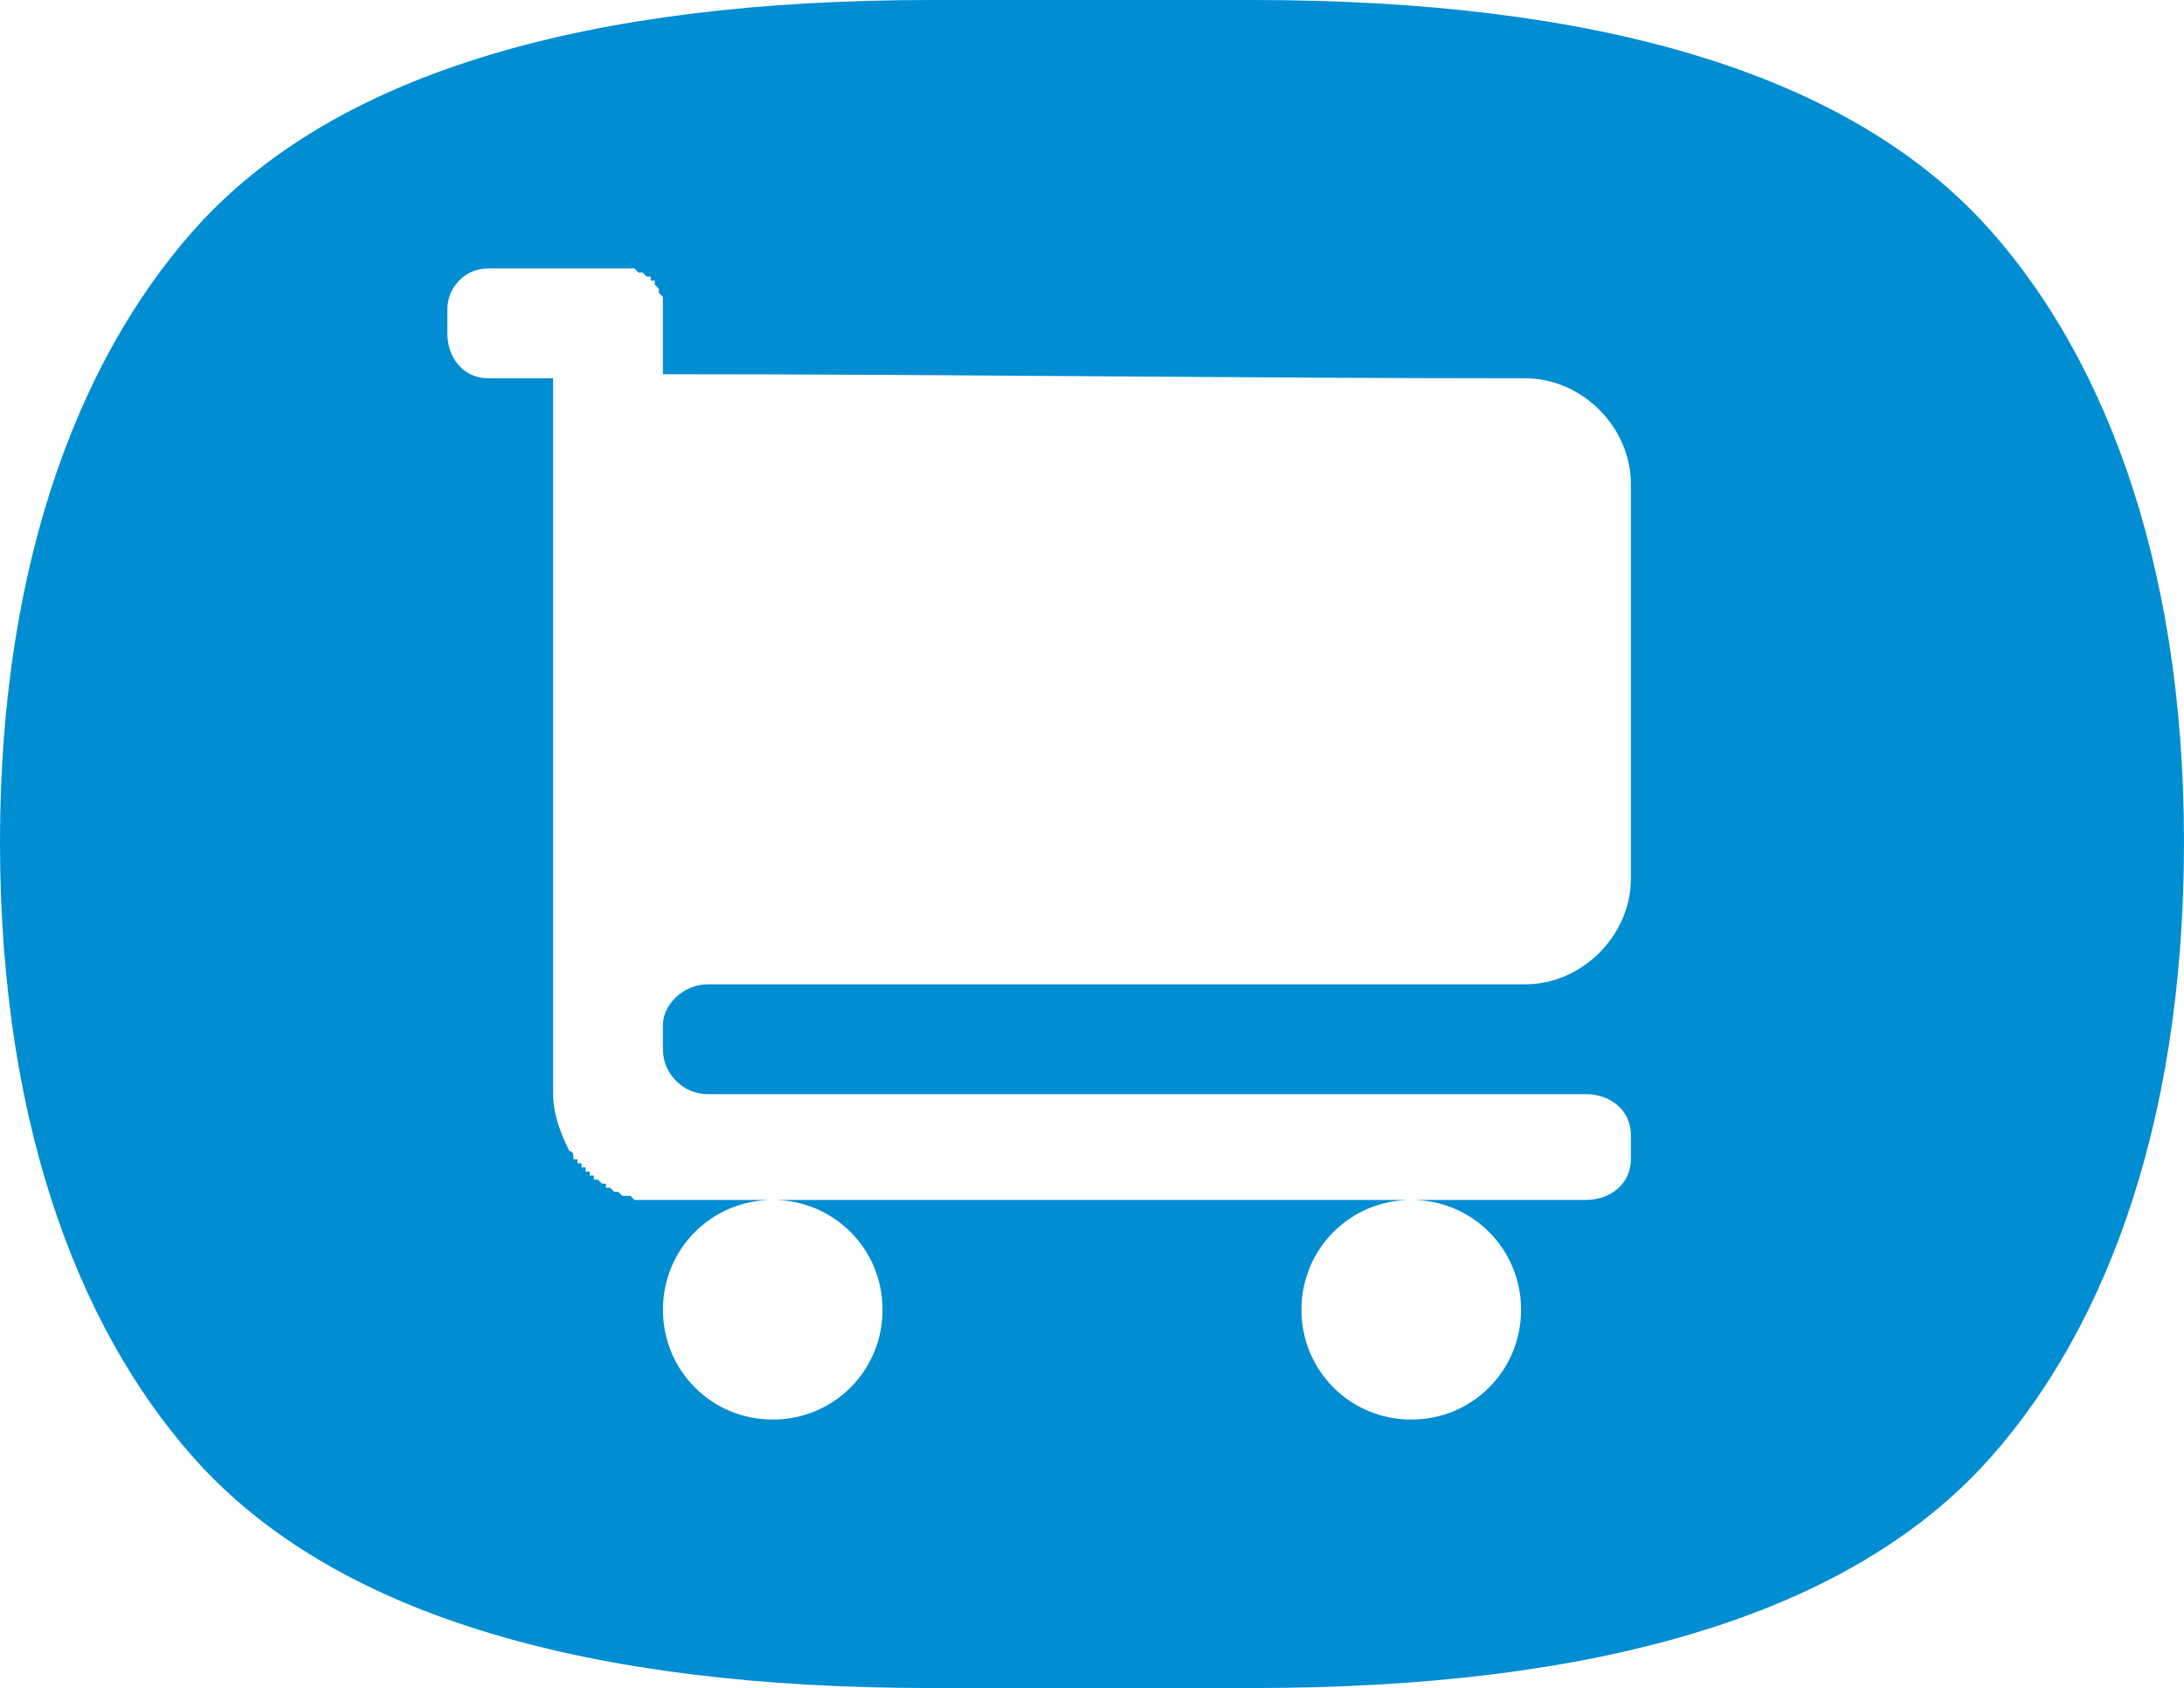 <?xml version="1.0" encoding="UTF-8"?>
<!DOCTYPE svg PUBLIC "-//W3C//DTD SVG 1.1//EN" "http://www.w3.org/Graphics/SVG/1.1/DTD/svg11.dtd">
<!-- Creator: CorelDRAW X8 -->
<svg xmlns="http://www.w3.org/2000/svg" xml:space="preserve" width="537px" height="415px" version="1.1" shape-rendering="geometricPrecision" text-rendering="geometricPrecision" image-rendering="optimizeQuality" fill-rule="evenodd" clip-rule="evenodd"
viewBox="0 0 537 415"
 xmlns:xlink="http://www.w3.org/1999/xlink">
 <g id="Capa_x0020_1">
  <path fill="#008DD2" d="M0 207c0,-71 21,-122 50,-153 34,-36 94,-54 179,-54l79 0c85,0 145,18 179,54 29,31 50,82 50,153 0,72 -21,123 -50,154 -34,36 -94,54 -179,54l-79 0c-85,0 -145,-18 -179,-54 -29,-31 -50,-82 -50,-154zm190 88c15,0 27,12 27,27 0,15 -12,27 -27,27 -15,0 -27,-12 -27,-27 0,-15 12,-27 27,-27l-16 0 -6 0 0 0 -5 0 -1 0 0 0c-2,0 -4,0 -5,0l-1 0 0 0 -1 -1 0 0 0 0c0,0 -1,0 -1,0l0 0 0 0 -1 0 0 0 0 0 0 0 -1 -1 0 0 0 0 0 0 -1 0 0 0 0 0 0 0 -1 -1 0 0 0 0 0 0 -1 0 0 0 0 0 0 -1 0 0 -1 0 0 0 0 0 0 0 0 0 -1 -1 0 0 0 0 -1 0 0 0 0 0 0 -1 0 0 0 0 -1 0 0 0 0 -1 0 0 -1 0 0 0 0 0 0 -1 -1 0 0 0c0,0 0,0 0,-1l0 0 0 0 -1 0 0 0 0 -1 0 0 0 0 0 0 -1 0 0 0c0,-1 0,-2 -1,-2l0 0c-2,-4 -4,-9 -4,-14l0 -16 0 -35 0 0 0 0 0 -99 0 -26 -16 0c-6,0 -10,-5 -10,-11l0 -6c0,-5 4,-10 10,-10l27 0 6 0 0 0 0 0 0 0 0 0 0 0 1 0 0 0 0 0 0 0 0 0 0 0 0 0 1 0 0 0 0 0 0 0 0 0 0 0 1 0 0 0 0 0 0 0 0 0 0 0 1 1 0 0 0 0 0 0 0 0 1 0 0 0 0 0 0 0 0 0 0 0 0 0 1 1 0 0 0 0 0 0 0 0 1 0 0 1 0 0 0 0 0 0 0 0 1 0 0 0 0 1 0 0 0 0 0 0 0 0 1 1 0 0 0 0 0 0 0 1 0 0 0 0 0 0 0 0 1 1 0 0 0 0 0 0 0 1 0 0 0 0 0 0 0 1 0 0 0 0 0 1 0 0 0 0 0 0 0 6 0 10c69,0 144,1 211,1l1 0 0 0c14,0 26,12 26,26l0 97c0,14 -12,26 -26,26l0 0 -1 0 -190 0 -10 0c-6,0 -11,5 -11,10l0 1 0 5c0,6 5,11 11,11l10 0 206 0c6,0 11,4 11,10l0 6c0,6 -5,10 -11,10l-43 0c15,0 27,12 27,27 0,15 -12,27 -27,27 -15,0 -27,-12 -27,-27 0,-15 12,-27 27,-27l-157 0z"/>
 </g>
</svg>
